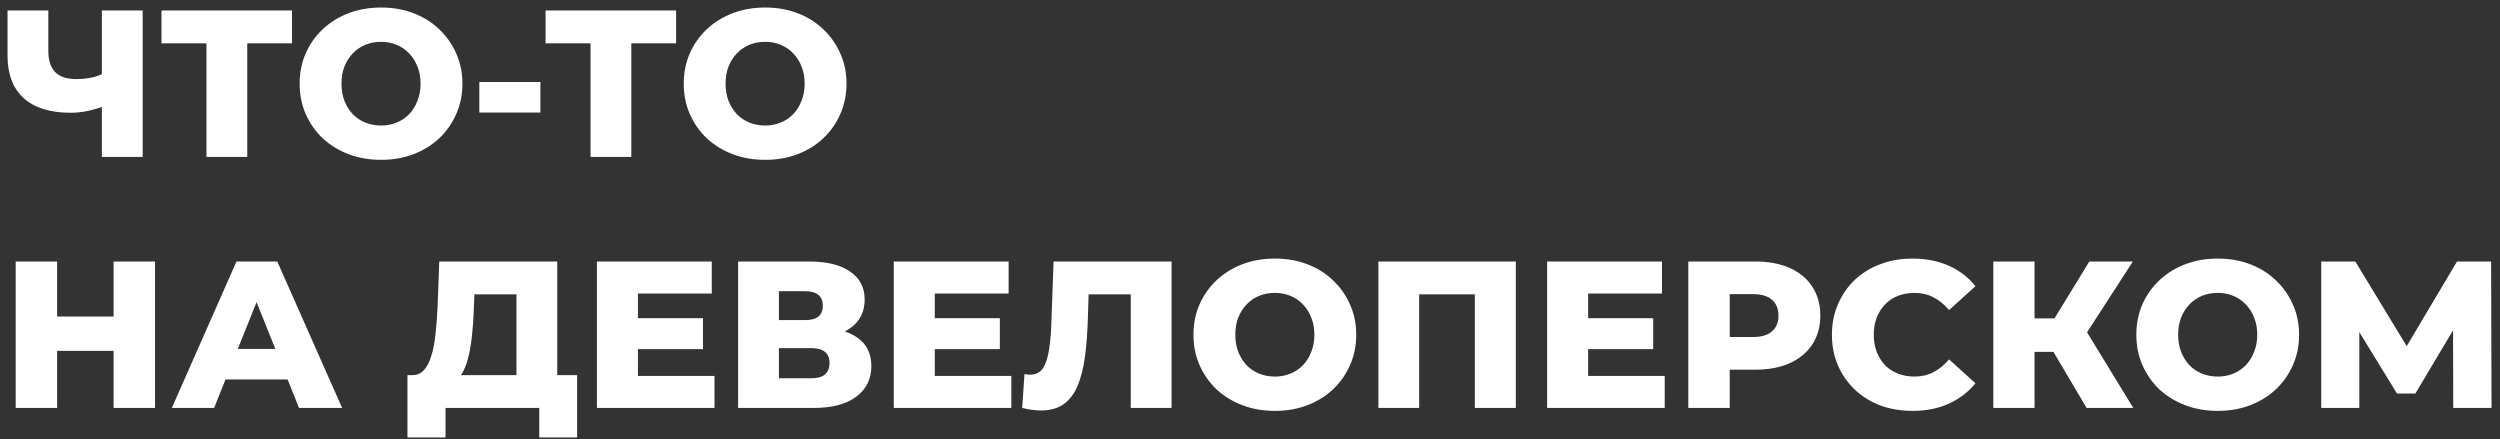 <?xml version="1.0" encoding="UTF-8"?> <svg xmlns="http://www.w3.org/2000/svg" width="239" height="42" viewBox="0 0 239 42" fill="none"><rect x="0" y="0" width="239" height="42" fill="#333333" stroke="none"/><path d="M10.28 10.04C9.627 10.28 9.007 10.467 8.42 10.6C7.847 10.72 7.293 10.78 6.76 10.78C4.8 10.78 3.3 10.313 2.26 9.38C1.233 8.447 0.72 7.087 0.72 5.3V1H4.62V4.86C4.62 5.767 4.84 6.447 5.28 6.9C5.733 7.34 6.393 7.56 7.26 7.56C7.82 7.56 8.347 7.507 8.84 7.4C9.347 7.28 9.793 7.1 10.18 6.86L10.28 10.04ZM9.74 15V1H13.64V15H9.74ZM19.737 15V3.26L20.617 4.14H15.437V1H27.917V4.14H22.757L23.637 3.26V15H19.737ZM36.427 15.28C35.307 15.28 34.273 15.1 33.327 14.74C32.38 14.38 31.553 13.873 30.847 13.22C30.154 12.553 29.613 11.78 29.227 10.9C28.84 10.02 28.647 9.053 28.647 8C28.647 6.947 28.84 5.98 29.227 5.1C29.613 4.22 30.154 3.453 30.847 2.8C31.553 2.133 32.38 1.62 33.327 1.26C34.273 0.9 35.307 0.72 36.427 0.72C37.56 0.72 38.593 0.9 39.527 1.26C40.474 1.62 41.294 2.133 41.987 2.8C42.68 3.453 43.22 4.22 43.607 5.1C44.007 5.98 44.207 6.947 44.207 8C44.207 9.053 44.007 10.027 43.607 10.92C43.22 11.8 42.68 12.567 41.987 13.22C41.294 13.873 40.474 14.38 39.527 14.74C38.593 15.1 37.56 15.28 36.427 15.28ZM36.427 12C36.96 12 37.453 11.907 37.907 11.72C38.373 11.533 38.773 11.267 39.107 10.92C39.453 10.56 39.72 10.133 39.907 9.64C40.107 9.147 40.207 8.6 40.207 8C40.207 7.387 40.107 6.84 39.907 6.36C39.72 5.867 39.453 5.447 39.107 5.1C38.773 4.74 38.373 4.467 37.907 4.28C37.453 4.093 36.96 4 36.427 4C35.894 4 35.394 4.093 34.927 4.28C34.474 4.467 34.074 4.74 33.727 5.1C33.394 5.447 33.127 5.867 32.927 6.36C32.74 6.84 32.647 7.387 32.647 8C32.647 8.6 32.74 9.147 32.927 9.64C33.127 10.133 33.394 10.56 33.727 10.92C34.074 11.267 34.474 11.533 34.927 11.72C35.394 11.907 35.894 12 36.427 12ZM45.823 10.76V7.84H51.663V10.76H45.823ZM56.456 15V3.26L57.336 4.14H52.156V1H64.635V4.14H59.475L60.355 3.26V15H56.456ZM73.146 15.28C72.026 15.28 70.992 15.1 70.046 14.74C69.099 14.38 68.272 13.873 67.566 13.22C66.872 12.553 66.332 11.78 65.946 10.9C65.559 10.02 65.366 9.053 65.366 8C65.366 6.947 65.559 5.98 65.946 5.1C66.332 4.22 66.872 3.453 67.566 2.8C68.272 2.133 69.099 1.62 70.046 1.26C70.992 0.9 72.026 0.72 73.146 0.72C74.279 0.72 75.312 0.9 76.246 1.26C77.192 1.62 78.012 2.133 78.706 2.8C79.399 3.453 79.939 4.22 80.326 5.1C80.726 5.98 80.926 6.947 80.926 8C80.926 9.053 80.726 10.027 80.326 10.92C79.939 11.8 79.399 12.567 78.706 13.22C78.012 13.873 77.192 14.38 76.246 14.74C75.312 15.1 74.279 15.28 73.146 15.28ZM73.146 12C73.679 12 74.172 11.907 74.626 11.72C75.092 11.533 75.492 11.267 75.826 10.92C76.172 10.56 76.439 10.133 76.626 9.64C76.826 9.147 76.926 8.6 76.926 8C76.926 7.387 76.826 6.84 76.626 6.36C76.439 5.867 76.172 5.447 75.826 5.1C75.492 4.74 75.092 4.467 74.626 4.28C74.172 4.093 73.679 4 73.146 4C72.612 4 72.112 4.093 71.646 4.28C71.192 4.467 70.792 4.74 70.446 5.1C70.112 5.447 69.846 5.867 69.646 6.36C69.459 6.84 69.366 7.387 69.366 8C69.366 8.6 69.459 9.147 69.646 9.64C69.846 10.133 70.112 10.56 70.446 10.92C70.792 11.267 71.192 11.533 71.646 11.72C72.112 11.907 72.612 12 73.146 12ZM10.86 25H14.82V39H10.86V25ZM5.46 39H1.5V25H5.46V39ZM11.14 33.54H5.18V30.26H11.14V33.54ZM16.428 39L22.608 25H26.508L32.708 39H28.588L23.748 26.94H25.308L20.468 39H16.428ZM19.808 36.28L20.828 33.36H27.668L28.688 36.28H19.808ZM49.373 37.28V28.14H45.353L45.293 29.66C45.266 30.473 45.213 31.233 45.133 31.94C45.066 32.647 44.966 33.293 44.833 33.88C44.713 34.467 44.546 34.973 44.333 35.4C44.133 35.813 43.886 36.133 43.593 36.36L39.373 35.86C39.84 35.873 40.219 35.72 40.513 35.4C40.819 35.067 41.059 34.607 41.233 34.02C41.419 33.433 41.553 32.74 41.633 31.94C41.726 31.14 41.793 30.267 41.833 29.32L41.993 25H53.273V37.28H49.373ZM38.953 41.82V35.86H55.173V41.82H51.553V39H42.593V41.82H38.953ZM60.706 30.42H67.206V33.38H60.706V30.42ZM60.986 35.94H68.306V39H57.066V25H68.046V28.06H60.986V35.94ZM70.562 39V25H77.362C79.043 25 80.343 25.32 81.263 25.96C82.196 26.587 82.662 27.48 82.662 28.64C82.662 29.773 82.229 30.667 81.362 31.32C80.496 31.96 79.336 32.28 77.882 32.28L78.282 31.34C79.856 31.34 81.082 31.653 81.963 32.28C82.856 32.893 83.302 33.8 83.302 35C83.302 36.227 82.823 37.2 81.862 37.92C80.916 38.64 79.543 39 77.743 39H70.562ZM74.463 36.16H77.582C78.156 36.16 78.582 36.04 78.862 35.8C79.156 35.547 79.302 35.18 79.302 34.7C79.302 34.22 79.156 33.867 78.862 33.64C78.582 33.4 78.156 33.28 77.582 33.28H74.463V36.16ZM74.463 30.6H76.983C77.543 30.6 77.963 30.487 78.243 30.26C78.522 30.02 78.662 29.673 78.662 29.22C78.662 28.767 78.522 28.427 78.243 28.2C77.963 27.96 77.543 27.84 76.983 27.84H74.463V30.6ZM89.085 30.42H95.585V33.38H89.085V30.42ZM89.365 35.94H96.685V39H85.445V25H96.425V28.06H89.365V35.94ZM99.521 39.24C99.255 39.24 98.968 39.22 98.661 39.18C98.368 39.14 98.055 39.08 97.721 39L97.941 35.76C98.128 35.8 98.308 35.82 98.481 35.82C99.028 35.82 99.441 35.607 99.721 35.18C100.001 34.74 100.195 34.127 100.301 33.34C100.421 32.553 100.495 31.633 100.521 30.58L100.721 25H112.001V39H108.101V27.26L108.961 28.14H103.301L104.101 27.22L104.001 30.42C103.961 31.78 103.868 33.007 103.721 34.1C103.575 35.18 103.341 36.107 103.021 36.88C102.701 37.64 102.255 38.227 101.681 38.64C101.121 39.04 100.401 39.24 99.521 39.24ZM121.876 39.28C120.756 39.28 119.723 39.1 118.776 38.74C117.829 38.38 117.003 37.873 116.296 37.22C115.603 36.553 115.063 35.78 114.676 34.9C114.289 34.02 114.096 33.053 114.096 32C114.096 30.947 114.289 29.98 114.676 29.1C115.063 28.22 115.603 27.453 116.296 26.8C117.003 26.133 117.829 25.62 118.776 25.26C119.723 24.9 120.756 24.72 121.876 24.72C123.009 24.72 124.043 24.9 124.976 25.26C125.923 25.62 126.743 26.133 127.436 26.8C128.129 27.453 128.669 28.22 129.056 29.1C129.456 29.98 129.656 30.947 129.656 32C129.656 33.053 129.456 34.027 129.056 34.92C128.669 35.8 128.129 36.567 127.436 37.22C126.743 37.873 125.923 38.38 124.976 38.74C124.043 39.1 123.009 39.28 121.876 39.28ZM121.876 36C122.409 36 122.903 35.907 123.356 35.72C123.823 35.533 124.223 35.267 124.556 34.92C124.903 34.56 125.169 34.133 125.356 33.64C125.556 33.147 125.656 32.6 125.656 32C125.656 31.387 125.556 30.84 125.356 30.36C125.169 29.867 124.903 29.447 124.556 29.1C124.223 28.74 123.823 28.467 123.356 28.28C122.903 28.093 122.409 28 121.876 28C121.343 28 120.843 28.093 120.376 28.28C119.923 28.467 119.523 28.74 119.176 29.1C118.843 29.447 118.576 29.867 118.376 30.36C118.189 30.84 118.096 31.387 118.096 32C118.096 32.6 118.189 33.147 118.376 33.64C118.576 34.133 118.843 34.56 119.176 34.92C119.523 35.267 119.923 35.533 120.376 35.72C120.843 35.907 121.343 36 121.876 36ZM131.773 39V25H144.913V39H140.993V27.26L141.873 28.14H134.813L135.673 27.26V39H131.773ZM151.546 30.42H158.046V33.38H151.546V30.42ZM151.826 35.94H159.146V39H147.906V25H158.886V28.06H151.826V35.94ZM161.402 39V25H167.802C169.082 25 170.182 25.207 171.102 25.62C172.036 26.033 172.756 26.633 173.262 27.42C173.769 28.193 174.022 29.113 174.022 30.18C174.022 31.233 173.769 32.147 173.262 32.92C172.756 33.693 172.036 34.293 171.102 34.72C170.182 35.133 169.082 35.34 167.802 35.34H163.602L165.362 33.62V39H161.402ZM165.362 34.04L163.602 32.22H167.562C168.389 32.22 169.002 32.04 169.402 31.68C169.816 31.32 170.022 30.82 170.022 30.18C170.022 29.527 169.816 29.02 169.402 28.66C169.002 28.3 168.389 28.12 167.562 28.12H163.602L165.362 26.3V34.04ZM182.832 39.28C181.725 39.28 180.698 39.107 179.752 38.76C178.818 38.4 178.005 37.893 177.312 37.24C176.632 36.587 176.098 35.82 175.712 34.94C175.325 34.047 175.132 33.067 175.132 32C175.132 30.933 175.325 29.96 175.712 29.08C176.098 28.187 176.632 27.413 177.312 26.76C178.005 26.107 178.818 25.607 179.752 25.26C180.698 24.9 181.725 24.72 182.832 24.72C184.125 24.72 185.278 24.947 186.292 25.4C187.318 25.853 188.172 26.507 188.852 27.36L186.332 29.64C185.878 29.107 185.378 28.7 184.832 28.42C184.298 28.14 183.698 28 183.032 28C182.458 28 181.932 28.093 181.452 28.28C180.972 28.467 180.558 28.74 180.212 29.1C179.878 29.447 179.612 29.867 179.412 30.36C179.225 30.853 179.132 31.4 179.132 32C179.132 32.6 179.225 33.147 179.412 33.64C179.612 34.133 179.878 34.56 180.212 34.92C180.558 35.267 180.972 35.533 181.452 35.72C181.932 35.907 182.458 36 183.032 36C183.698 36 184.298 35.86 184.832 35.58C185.378 35.3 185.878 34.893 186.332 34.36L188.852 36.64C188.172 37.48 187.318 38.133 186.292 38.6C185.278 39.053 184.125 39.28 182.832 39.28ZM199.481 39L195.541 32.34L198.721 30.46L203.941 39H199.481ZM190.561 39V25H194.501V39H190.561ZM193.361 33.64V30.44H198.441V33.64H193.361ZM199.101 32.42L195.441 32.02L199.741 25H203.901L199.101 32.42ZM212.013 39.28C210.893 39.28 209.859 39.1 208.913 38.74C207.966 38.38 207.139 37.873 206.433 37.22C205.739 36.553 205.199 35.78 204.813 34.9C204.426 34.02 204.233 33.053 204.233 32C204.233 30.947 204.426 29.98 204.813 29.1C205.199 28.22 205.739 27.453 206.433 26.8C207.139 26.133 207.966 25.62 208.913 25.26C209.859 24.9 210.893 24.72 212.013 24.72C213.146 24.72 214.179 24.9 215.113 25.26C216.059 25.62 216.879 26.133 217.573 26.8C218.266 27.453 218.806 28.22 219.193 29.1C219.593 29.98 219.793 30.947 219.793 32C219.793 33.053 219.593 34.027 219.193 34.92C218.806 35.8 218.266 36.567 217.573 37.22C216.879 37.873 216.059 38.38 215.113 38.74C214.179 39.1 213.146 39.28 212.013 39.28ZM212.013 36C212.546 36 213.039 35.907 213.493 35.72C213.959 35.533 214.359 35.267 214.693 34.92C215.039 34.56 215.306 34.133 215.493 33.64C215.693 33.147 215.793 32.6 215.793 32C215.793 31.387 215.693 30.84 215.493 30.36C215.306 29.867 215.039 29.447 214.693 29.1C214.359 28.74 213.959 28.467 213.493 28.28C213.039 28.093 212.546 28 212.013 28C211.479 28 210.979 28.093 210.513 28.28C210.059 28.467 209.659 28.74 209.313 29.1C208.979 29.447 208.713 29.867 208.513 30.36C208.326 30.84 208.233 31.387 208.233 32C208.233 32.6 208.326 33.147 208.513 33.64C208.713 34.133 208.979 34.56 209.313 34.92C209.659 35.267 210.059 35.533 210.513 35.72C210.979 35.907 211.479 36 212.013 36ZM221.91 39V25H225.17L230.95 34.52H229.23L234.89 25H238.15L238.19 39H234.53L234.51 30.54H235.13L230.91 37.62H229.15L224.81 30.54H225.55V39H221.91Z" fill="white"></path></svg> 